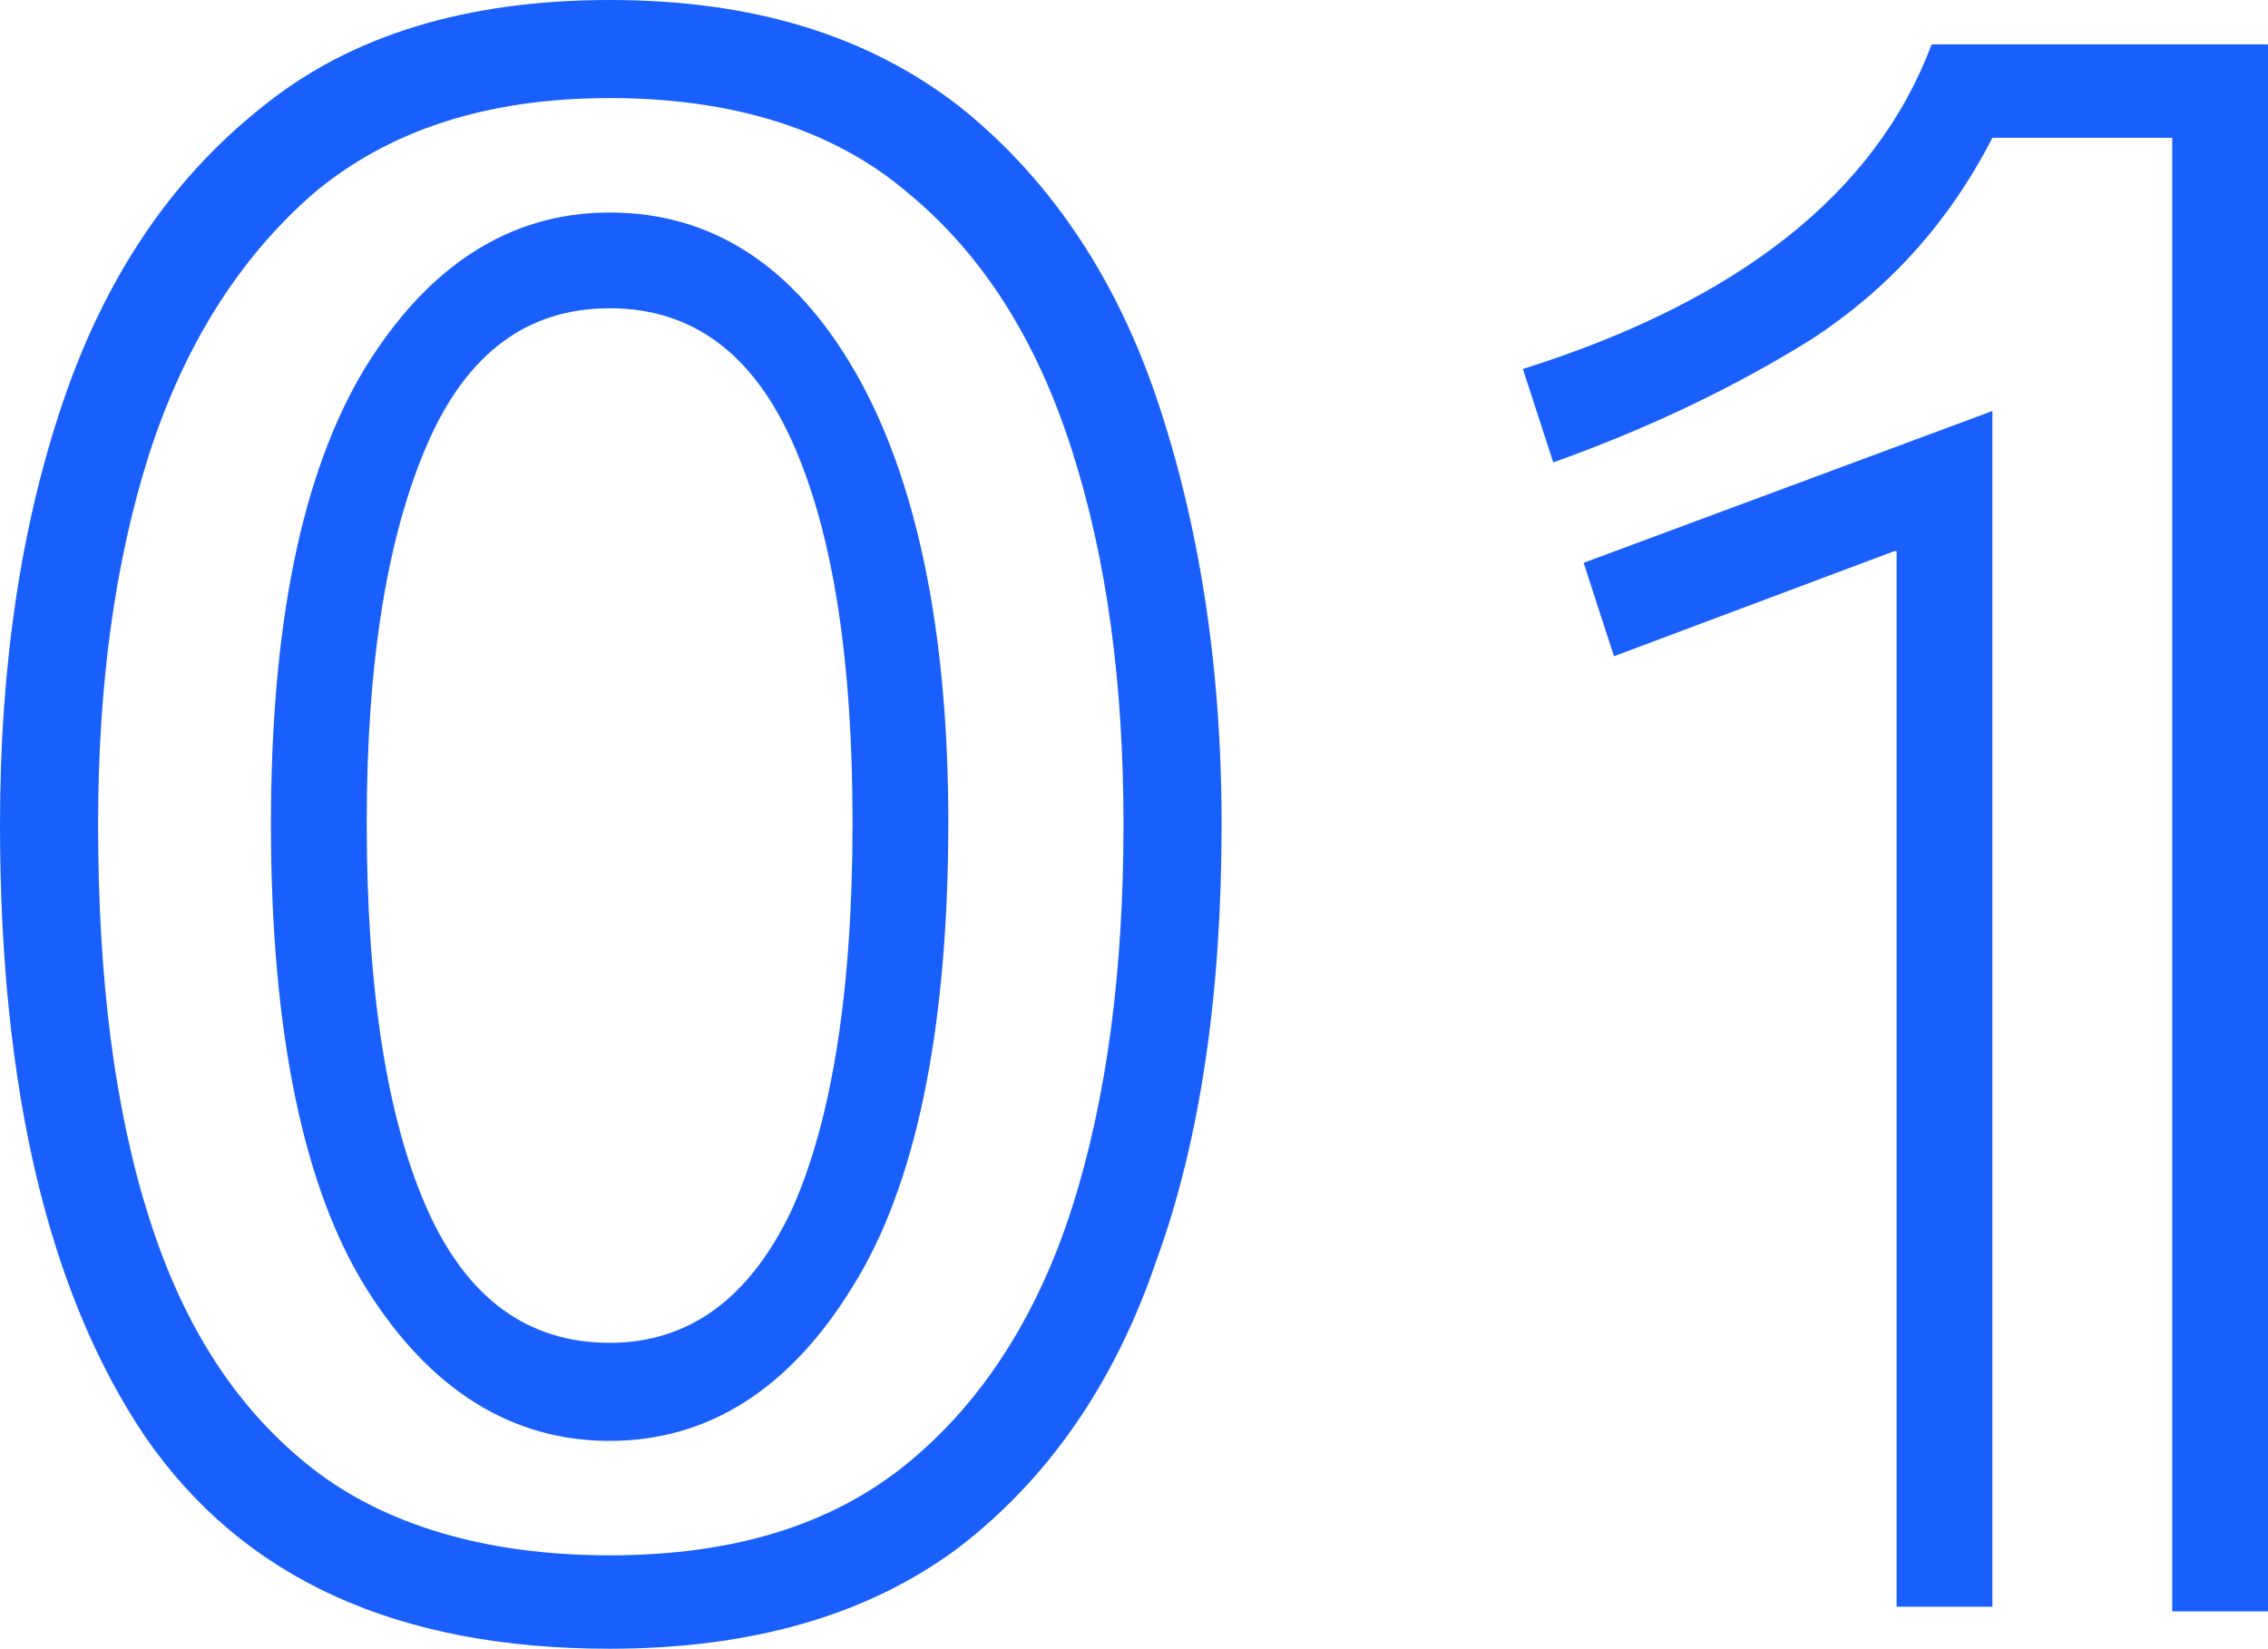 <?xml version="1.0" encoding="utf-8"?>
<!-- Generator: Adobe Illustrator 28.3.0, SVG Export Plug-In . SVG Version: 6.00 Build 0)  -->
<svg version="1.1" id="レイヤー_1" xmlns="http://www.w3.org/2000/svg" xmlns:xlink="http://www.w3.org/1999/xlink" x="0px"
	 y="0px" width="97.1px" height="70.6px" viewBox="0 0 97.1 70.6" style="enable-background:new 0 0 97.1 70.6;"
	 xml:space="preserve">
<style type="text/css">
	.st0{fill:#195FFB;}
</style>
<g>
	<path class="st0" d="M26.1,70.6c-9.1,0-15.7-3-19.9-9.1C2.1,55.4,0,46.7,0,35.3c0-6.8,0.9-12.8,2.7-18.1c1.8-5.3,4.6-9.5,8.5-12.6
		C15,1.5,20,0,26.1,0c6.1,0,11,1.5,14.9,4.5c3.8,3,6.7,7.2,8.5,12.5c1.8,5.3,2.8,11.4,2.8,18.3c0,7.2-0.9,13.5-2.8,18.7
		c-1.8,5.3-4.7,9.4-8.5,12.3C37.1,69.2,32.1,70.6,26.1,70.6z M26.1,66.6c5.3,0,9.5-1.3,12.7-3.9c3.2-2.6,5.6-6.3,7.1-11
		c1.5-4.7,2.2-10.2,2.2-16.4c0-6-0.7-11.3-2.2-16c-1.5-4.7-3.8-8.4-7.1-11.1c-3.2-2.7-7.5-4-12.7-4c-5.3,0-9.5,1.4-12.7,4.1
		c-3.2,2.8-5.5,6.5-7,11.1c-1.5,4.7-2.2,10-2.2,15.9c0,6.6,0.7,12.2,2.2,16.9s3.8,8.2,7,10.7C16.5,65.3,20.8,66.6,26.1,66.6z
		 M26.1,61.7c-4.2,0-7.7-2.2-10.4-6.5c-2.7-4.3-4.1-11-4.1-19.9c0-8.5,1.3-15,4-19.5c2.7-4.4,6.2-6.7,10.5-6.7
		c4.4,0,7.9,2.3,10.5,6.8s4,11,4,19.3c0,8.9-1.4,15.6-4.1,19.9C33.8,59.5,30.3,61.7,26.1,61.7z M26.1,57.5c3.4,0,6-1.9,7.8-5.7
		c1.7-3.8,2.6-9.3,2.6-16.6c0-6.8-0.8-12.2-2.5-16.1c-1.7-3.9-4.3-5.9-7.9-5.9c-3.5,0-6.1,1.9-7.8,5.8c-1.7,3.9-2.6,9.3-2.6,16.2
		c0,7.3,0.9,12.8,2.6,16.6C20,55.6,22.6,57.5,26.1,57.5z"/>
	<path class="st0" d="M93,5.9h-7.7c-1.9,3.7-4.5,6.5-7.7,8.6c-3.2,2-6.9,3.8-11.1,5.3l-1.3-4c9.2-2.9,15.1-7.5,17.5-13.9h14.4v67.1
		H93V5.9z M81.1,23.6l-12,4.5l-1.3-4l17.5-6.5v51.2h-4.1V23.6z"/>
</g>
</svg>
